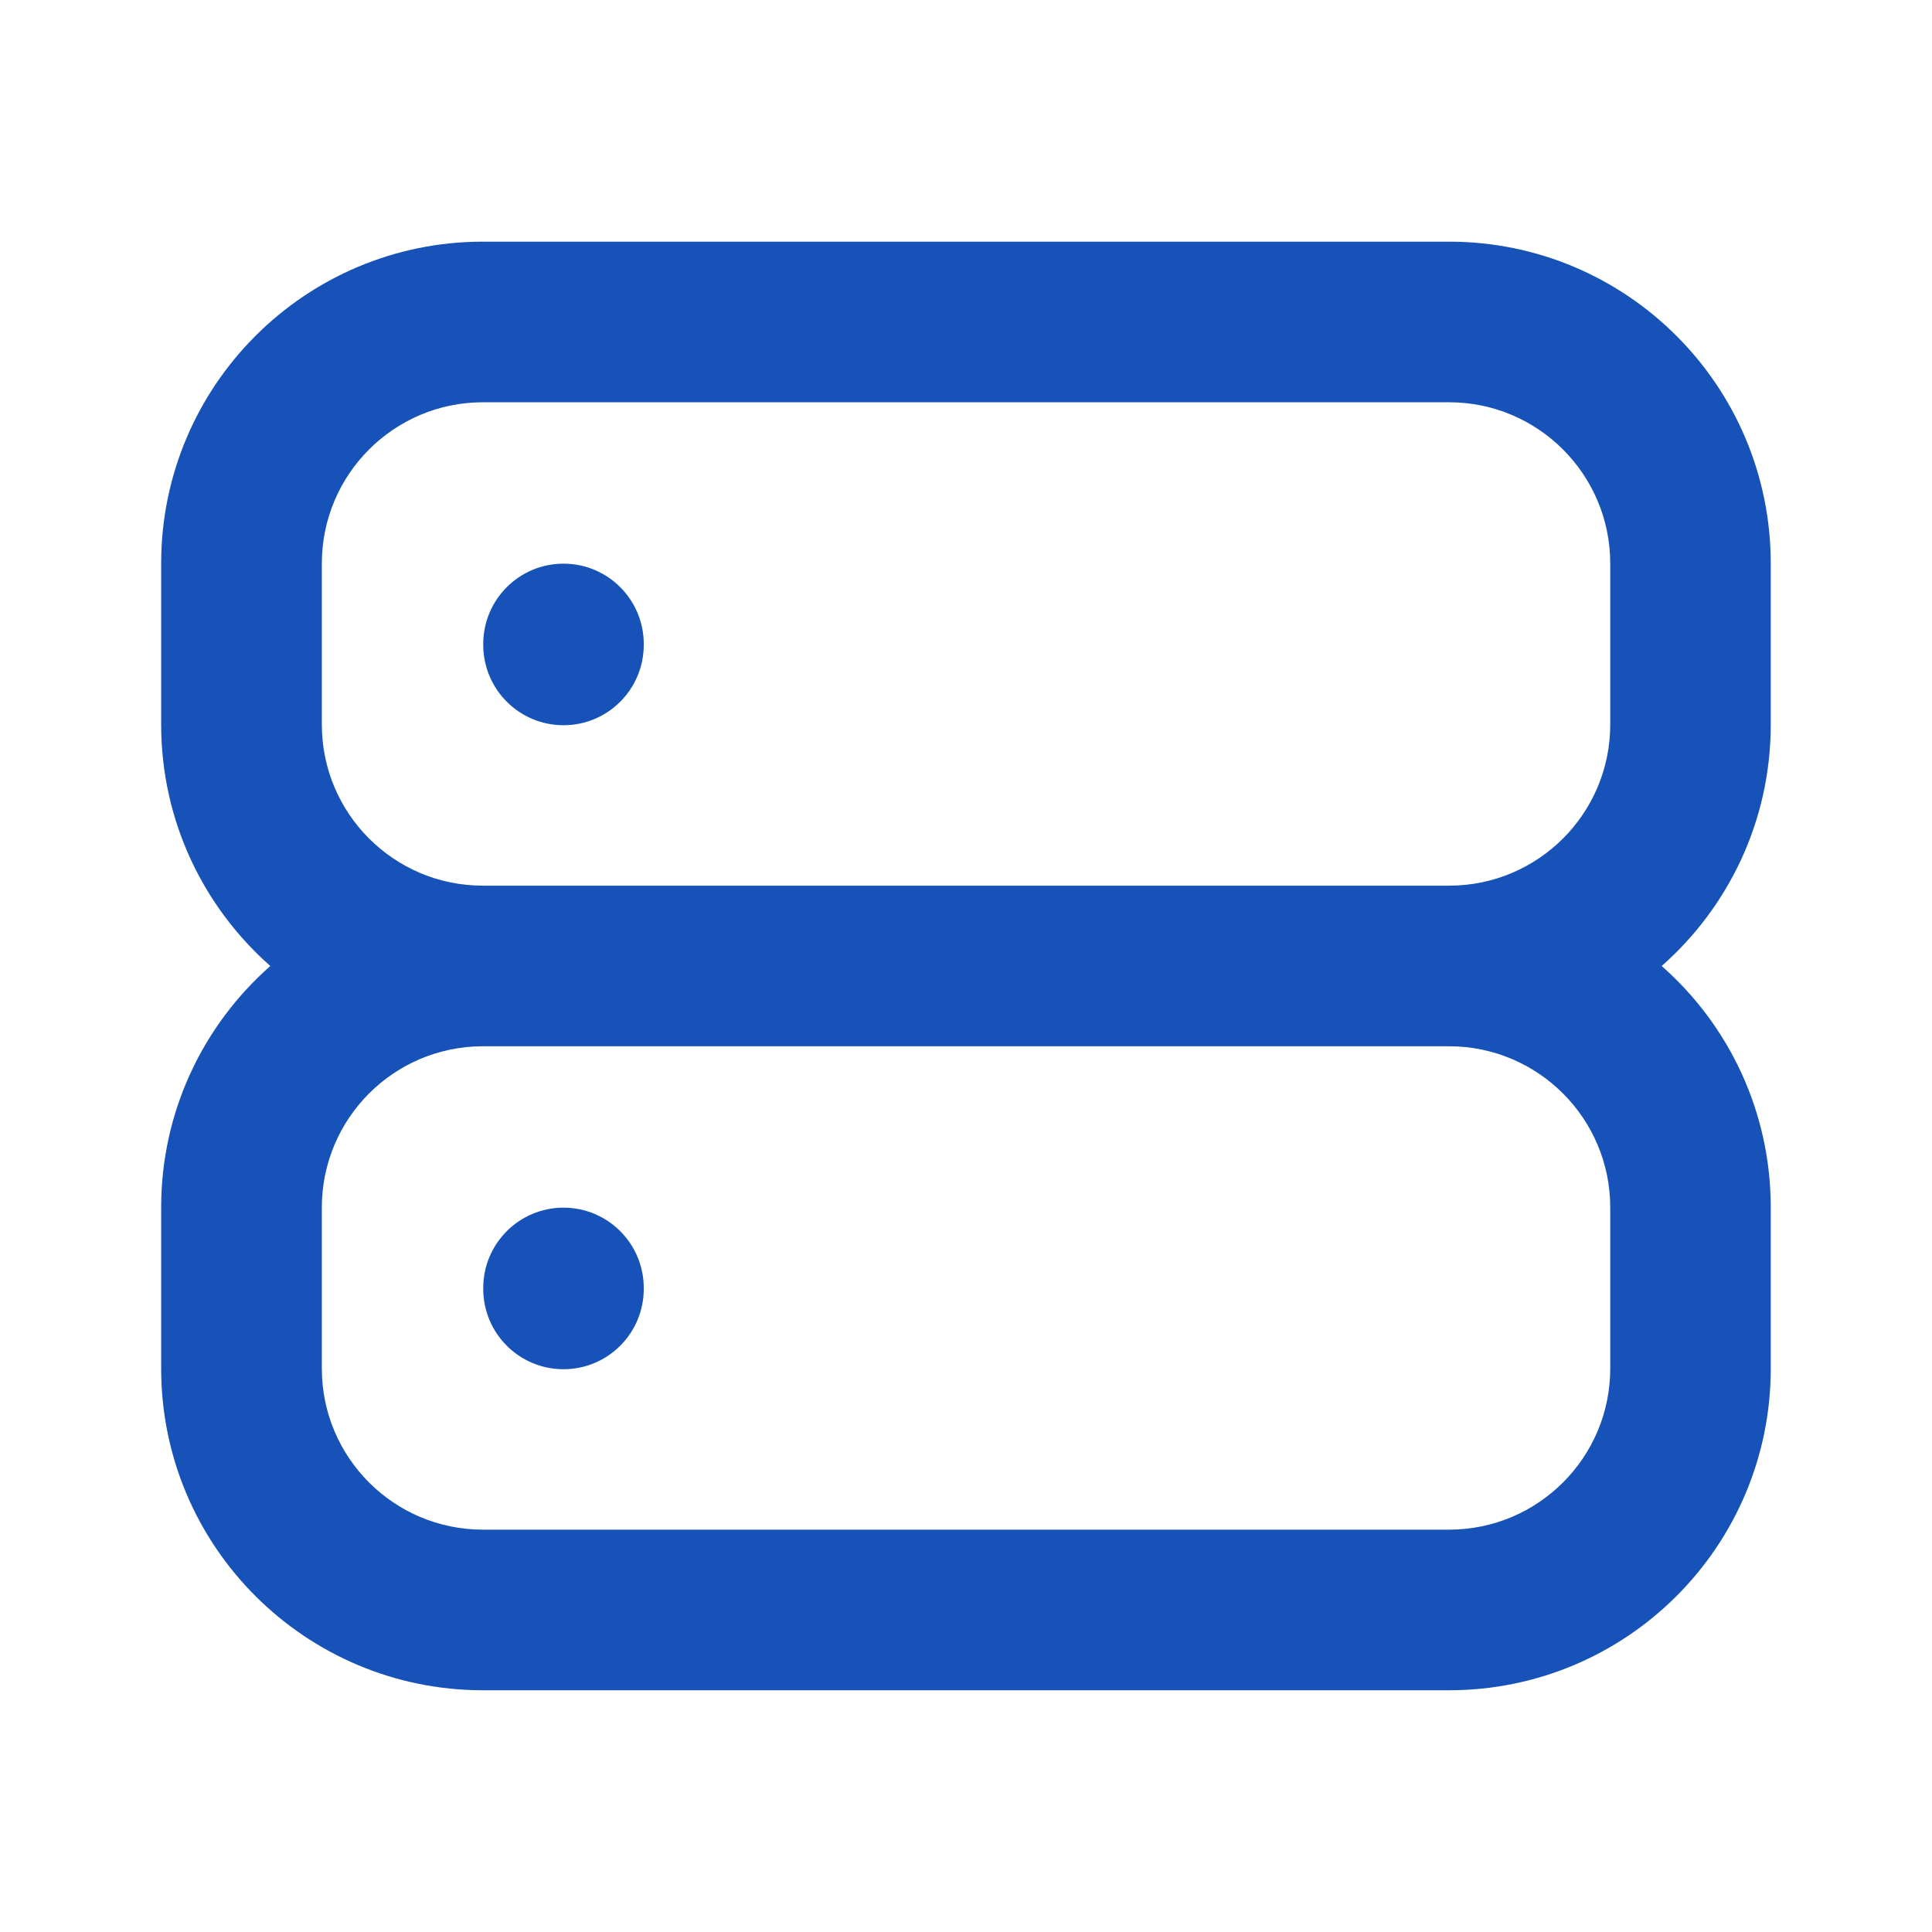 <svg width="24" height="24" viewBox="0 0 24 24" fill="none" xmlns="http://www.w3.org/2000/svg">
    <path d="M7.997 8C7.997 7.449 7.551 7.002 7 7.002C6.449 7.002 6.003 7.449 6.003 8V8.011C6.003 8.562 6.449 9.009 7 9.009C7.551 9.009 7.997 8.562 7.997 8.011V8Z" fill="#1652B8"/>
    <path d="M7.997 16C7.997 15.449 7.551 15.002 7 15.002C6.449 15.002 6.003 15.449 6.003 16V16.011C6.003 16.562 6.449 17.009 7 17.009C7.551 17.009 7.997 16.562 7.997 16.011V16Z" fill="#1652B8"/>
    <path fill-rule="evenodd" clip-rule="evenodd" d="M2.002 9C2.002 10.195 2.527 11.267 3.358 12C2.527 12.732 2.002 13.805 2.002 15V17C2.002 19.208 3.792 20.997 6 20.997H18C20.208 20.997 21.997 19.208 21.997 17V15C21.997 13.805 21.473 12.732 20.642 12C21.473 11.267 21.997 10.195 21.997 9V7C21.997 4.792 20.208 3.002 18 3.002H6C3.792 3.002 2.002 4.792 2.002 7V9ZM6 4.997C4.894 4.997 3.998 5.894 3.998 7V9C3.998 10.103 4.889 10.998 5.991 11.002L6 11.002H18L18.009 11.002C19.111 10.998 20.003 10.103 20.003 9V7C20.003 5.894 19.106 4.997 18 4.997H6ZM3.998 15C3.998 13.897 4.889 13.002 5.991 12.997L6 12.997H18L18.009 12.997C19.111 13.002 20.003 13.897 20.003 15V17C20.003 18.106 19.106 19.002 18 19.002H6C4.894 19.002 3.998 18.106 3.998 17V15Z" fill="#1652B8"/>
</svg>
